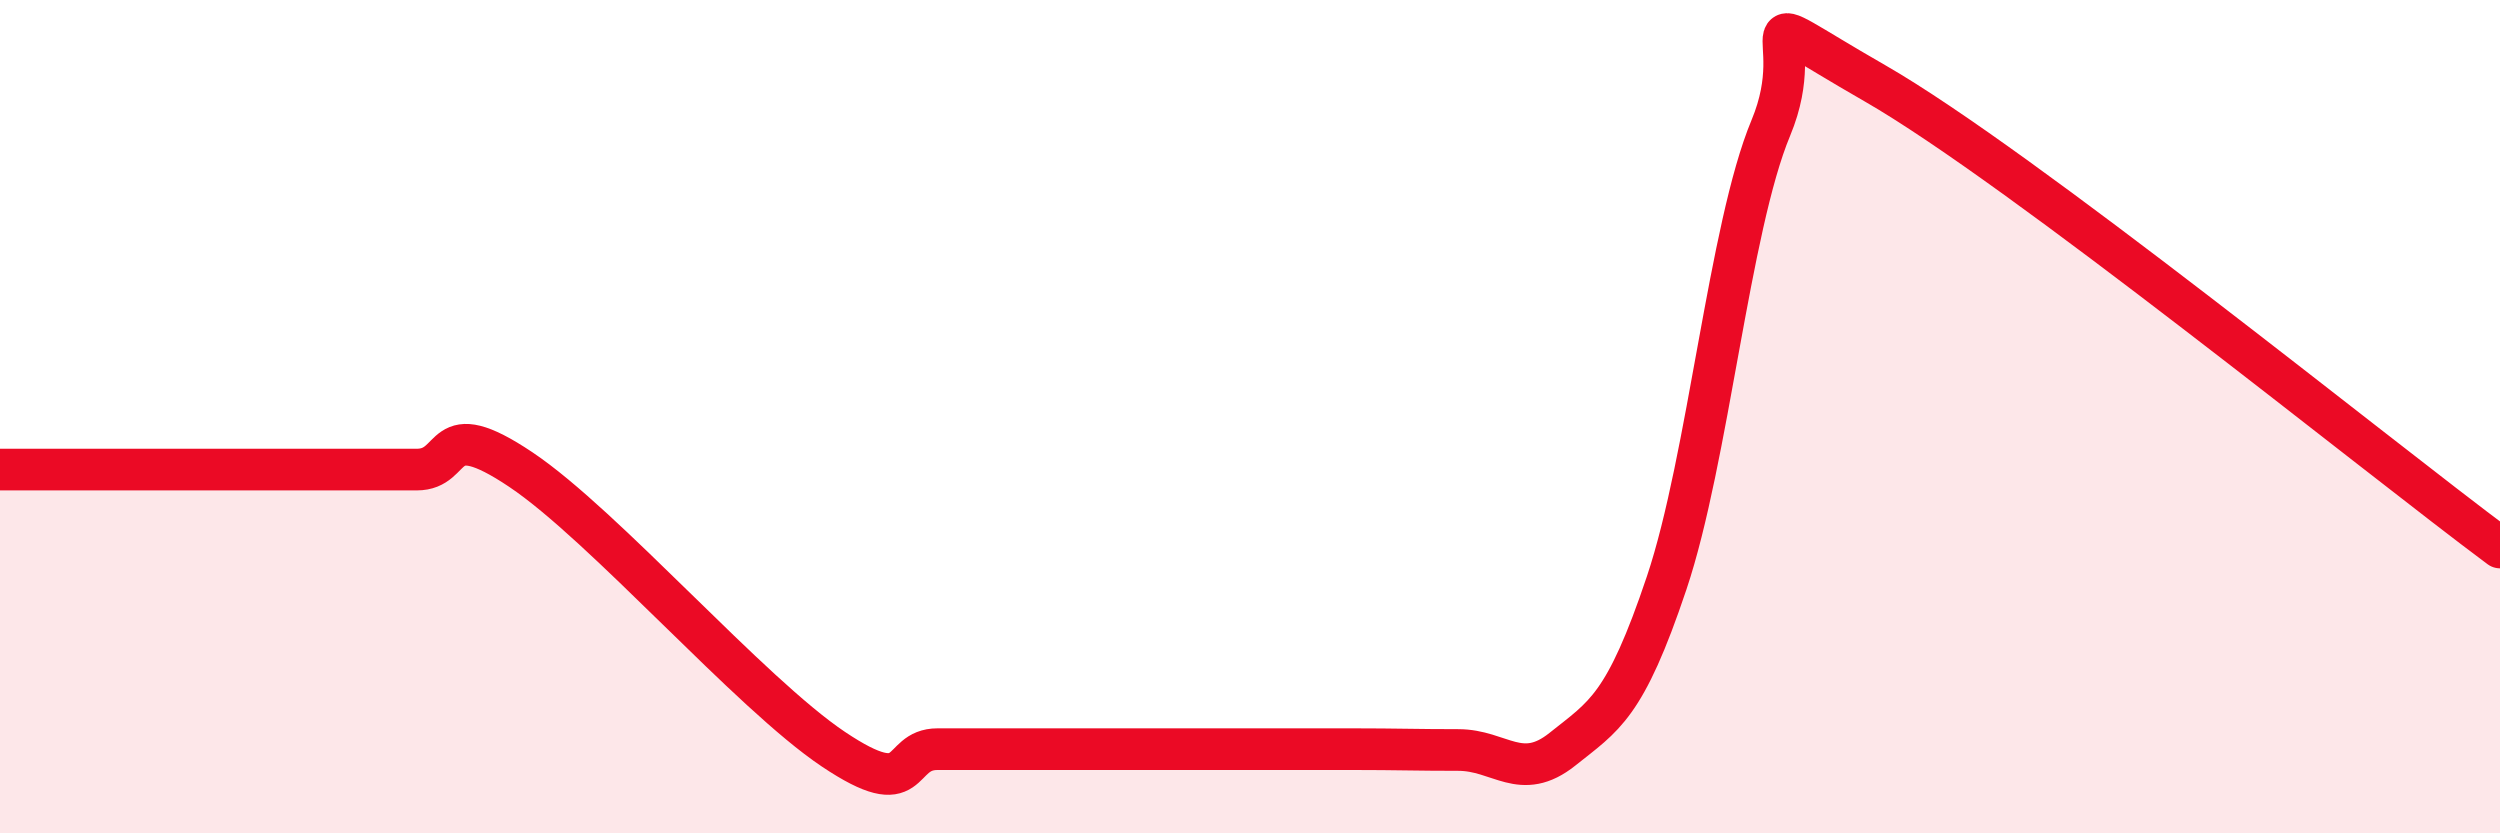 
    <svg width="60" height="20" viewBox="0 0 60 20" xmlns="http://www.w3.org/2000/svg">
      <path
        d="M 0,11.27 C 0.5,11.27 1.5,11.27 2.5,11.27 C 3.5,11.27 4,11.27 5,11.27 C 6,11.27 6.5,11.27 7.5,11.27 C 8.5,11.27 9,11.27 10,11.27 C 11,11.27 10.5,9.93 12.5,11.27 C 14.5,12.61 18,16.64 20,17.98 C 22,19.32 21.5,17.98 22.5,17.98 C 23.5,17.98 24,17.98 25,17.98 C 26,17.98 26.5,17.98 27.5,17.98 C 28.5,17.98 29,17.98 30,17.98 C 31,17.98 31.5,17.98 32.5,17.98 C 33.5,17.98 34,18 35,18 C 36,18 36.5,18.78 37.5,17.98 C 38.5,17.18 39,16.97 40,13.99 C 41,11.01 41.5,5.47 42.5,3.07 C 43.5,0.67 41.5,-0.01 45,2 C 48.5,4.01 57,10.91 60,13.14L60 20L0 20Z"
        fill="#EB0A25"
        opacity="0.1"
        stroke-linecap="round"
        stroke-linejoin="round"
      />
      <path
        d="M 0,11.27 C 0.5,11.27 1.5,11.27 2.5,11.27 C 3.5,11.27 4,11.27 5,11.27 C 6,11.27 6.5,11.27 7.5,11.27 C 8.5,11.27 9,11.27 10,11.27 C 11,11.27 10.5,9.93 12.5,11.27 C 14.5,12.61 18,16.64 20,17.98 C 22,19.32 21.5,17.98 22.5,17.98 C 23.5,17.98 24,17.98 25,17.98 C 26,17.98 26.5,17.98 27.5,17.98 C 28.5,17.98 29,17.98 30,17.98 C 31,17.98 31.5,17.98 32.5,17.98 C 33.5,17.98 34,18 35,18 C 36,18 36.5,18.78 37.5,17.98 C 38.5,17.18 39,16.97 40,13.99 C 41,11.01 41.5,5.47 42.5,3.07 C 43.5,0.67 41.5,-0.01 45,2 C 48.5,4.01 57,10.91 60,13.14"
        stroke="#EB0A25"
        stroke-width="1"
        fill="none"
        stroke-linecap="round"
        stroke-linejoin="round"
      />
    </svg>
  